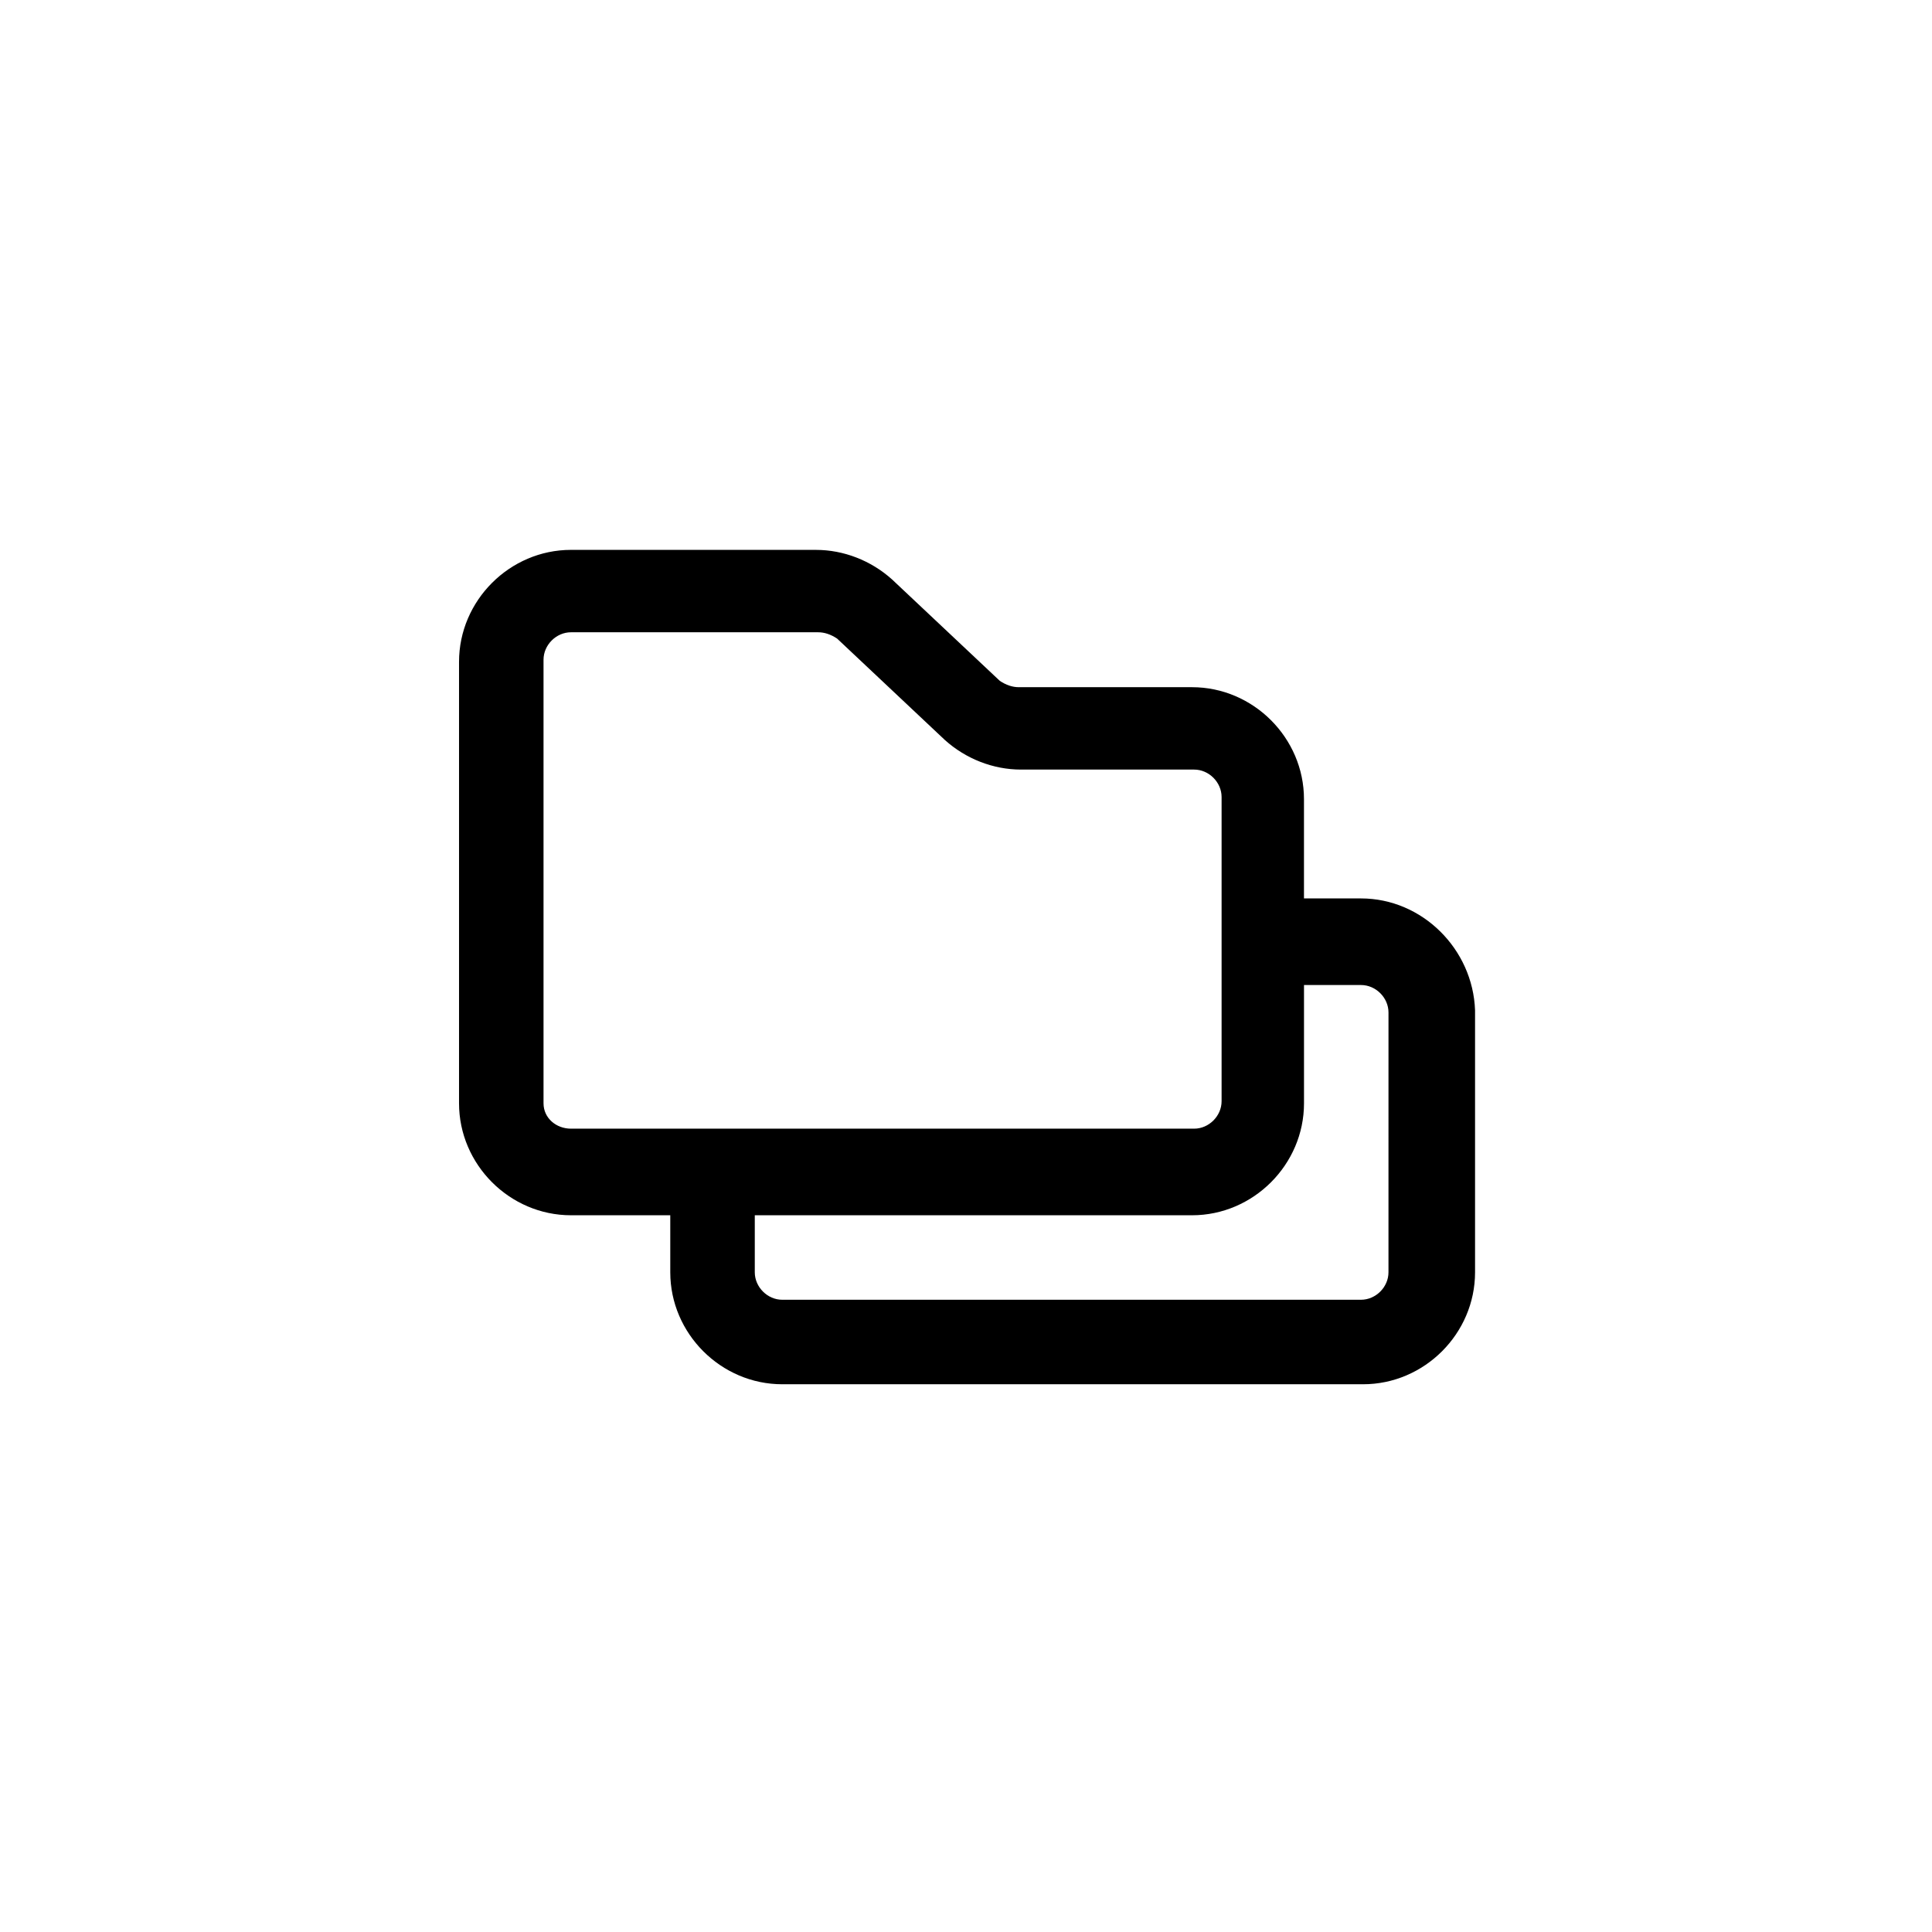 <?xml version="1.0" encoding="UTF-8"?>
<!-- The Best Svg Icon site in the world: iconSvg.co, Visit us! https://iconsvg.co -->
<svg fill="#000000" width="800px" height="800px" version="1.1" viewBox="144 144 512 512" xmlns="http://www.w3.org/2000/svg">
 <path d="m504.68 382.09h-15.113v-26.309c0-16.234-13.434-29.668-29.668-29.668h-45.902c-1.68 0-3.359-0.559-5.039-1.68l-28.551-26.871c-5.598-5.039-12.875-7.836-20.152-7.836l-64.938-0.004c-16.234 0-29.668 13.434-29.668 29.668v117c0 16.234 13.434 29.668 29.668 29.668l26.312 0.004v15.113c0 16.234 13.434 29.668 29.668 29.668h153.94c16.234 0 29.668-13.434 29.668-29.668v-69.414c-0.559-16.234-13.992-29.668-30.227-29.668zm-216.64 54.297v-117.55c0-3.918 3.359-7.277 7.277-7.277h65.496c1.68 0 3.359 0.559 5.039 1.68l28.551 26.871c5.598 5.039 12.875 7.836 20.152 7.836h45.902c3.918 0 7.277 3.359 7.277 7.277v80.609c0 3.918-3.359 7.277-7.277 7.277h-165.14c-3.918 0-7.277-2.797-7.277-6.719zm223.92 44.785c0 3.918-3.359 7.277-7.277 7.277h-153.38c-3.918 0-7.277-3.359-7.277-7.277v-15.113h115.88c16.234 0 29.668-13.434 29.668-29.668v-31.348h15.113c3.918 0 7.277 3.359 7.277 7.277z"/>
</svg>